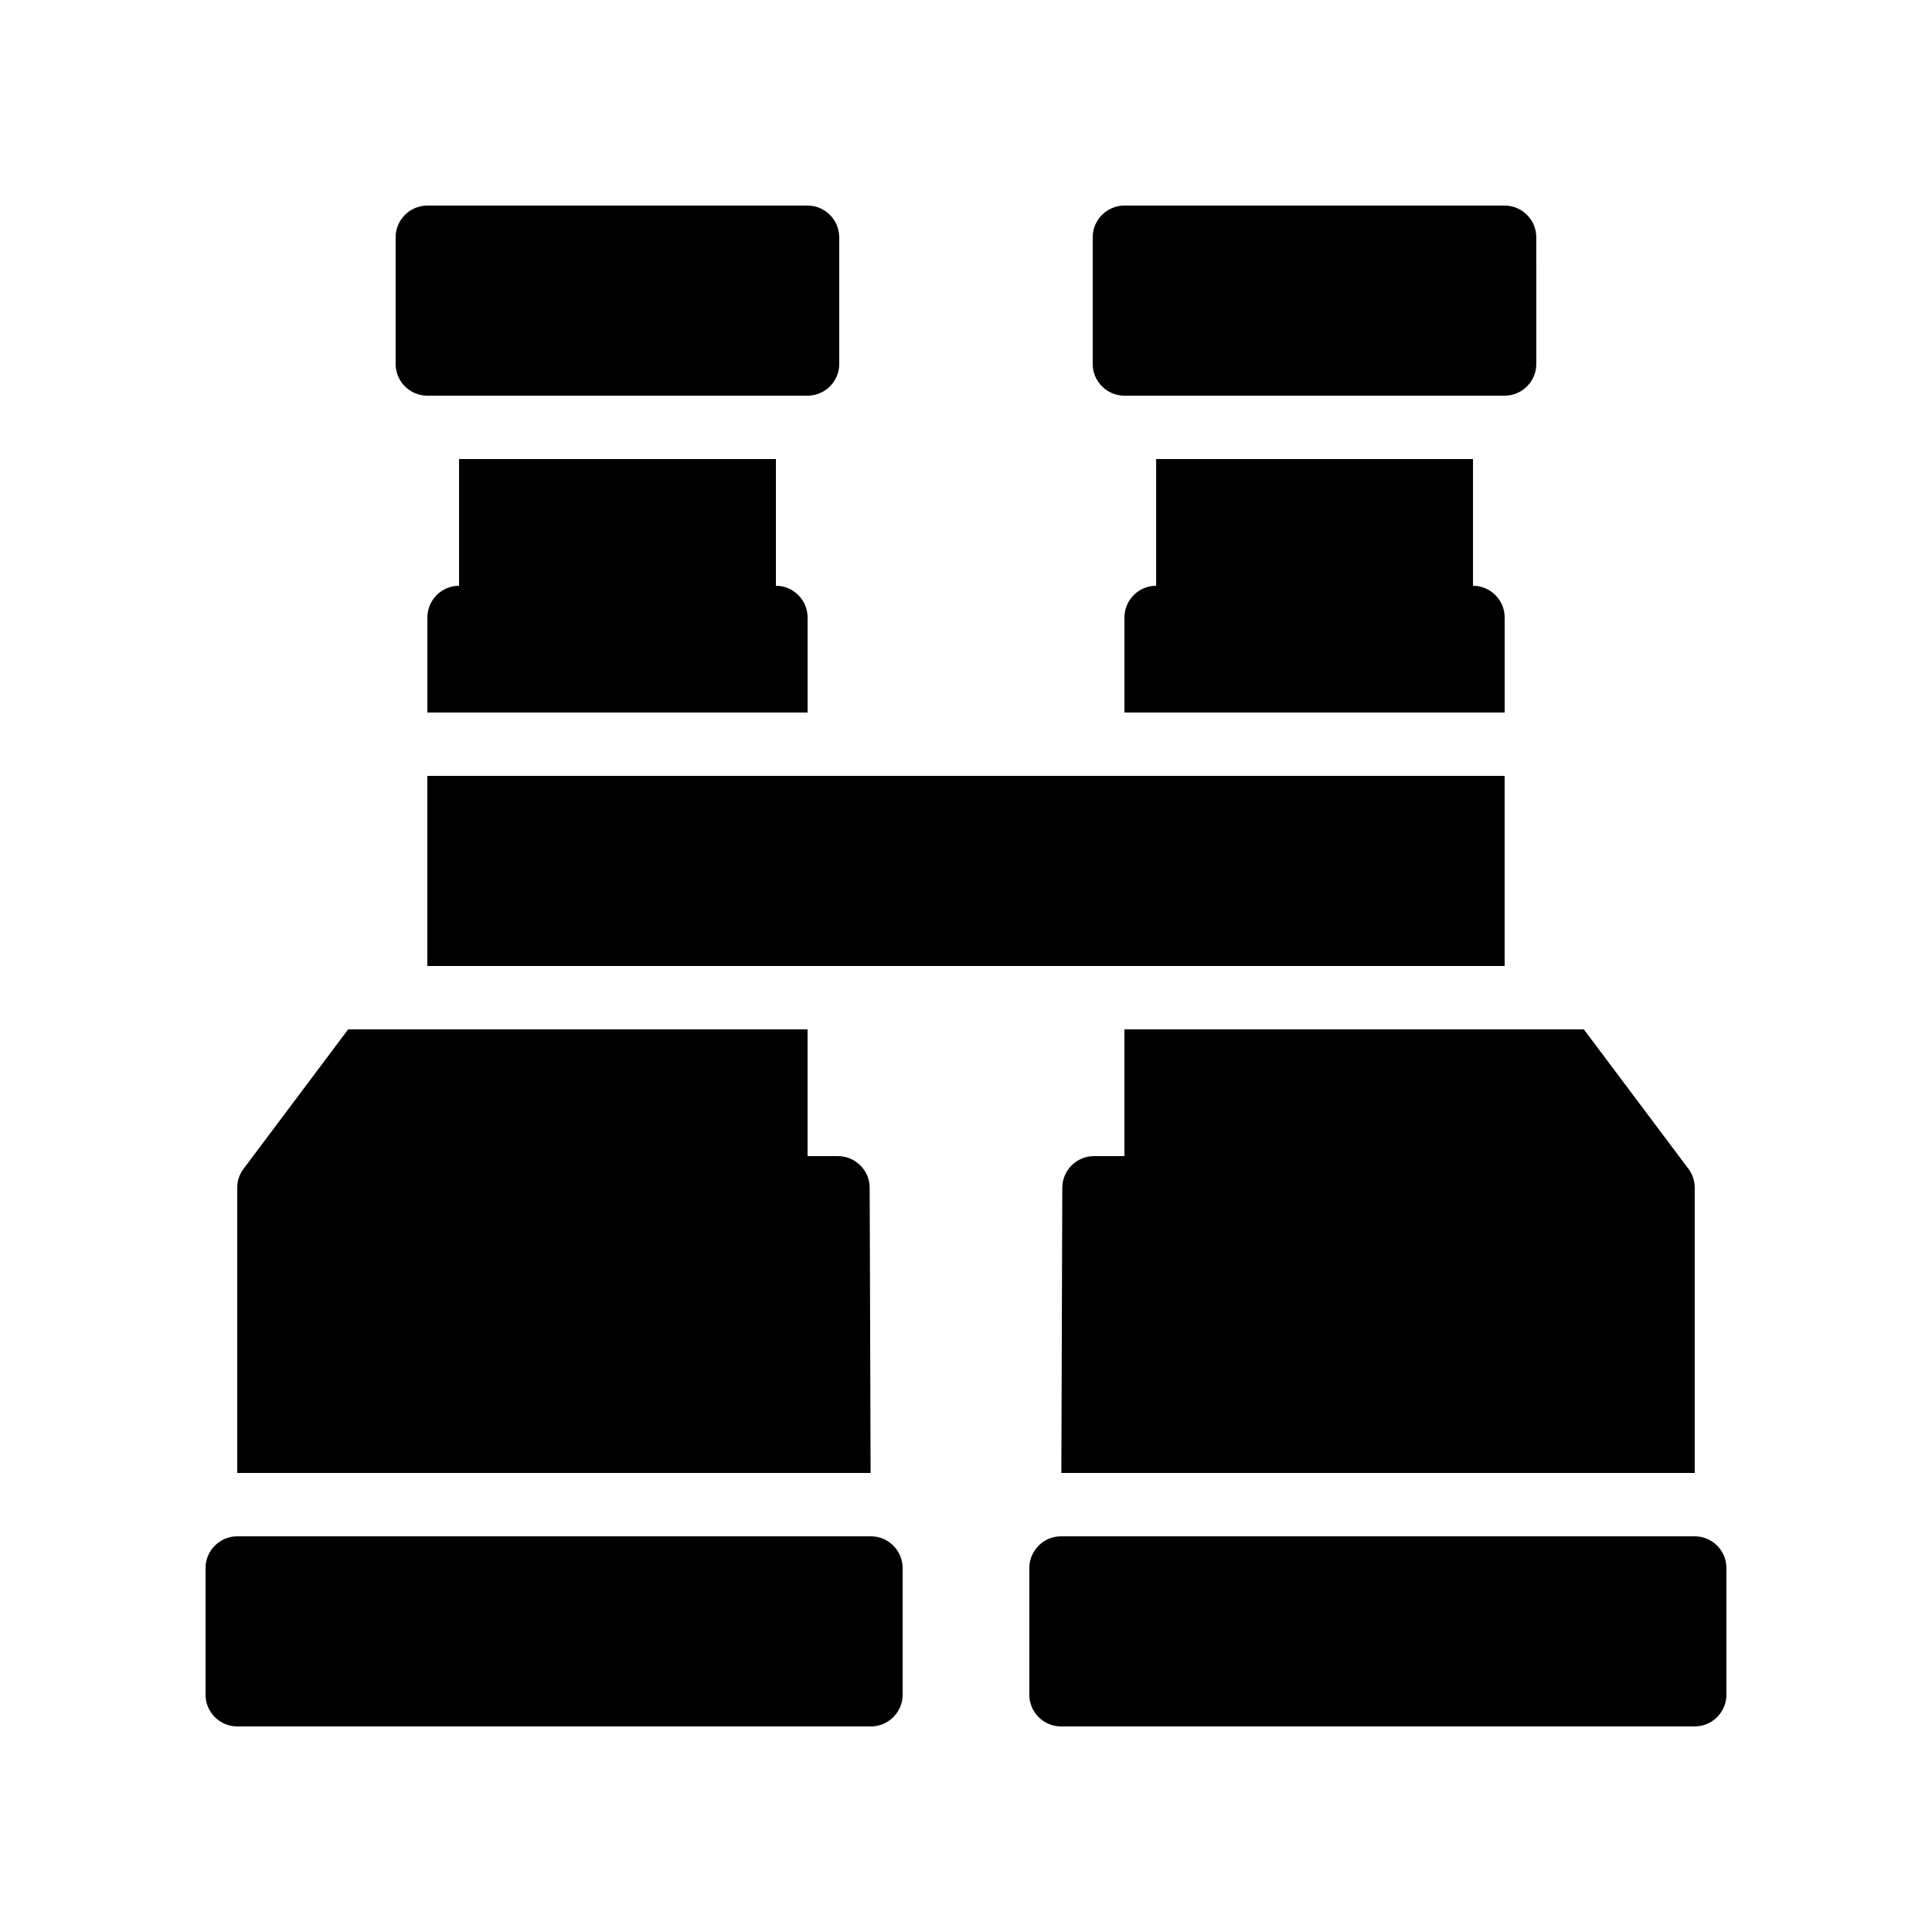 <?xml version="1.0" encoding="UTF-8"?>
<!-- Uploaded to: ICON Repo, www.svgrepo.com, Generator: ICON Repo Mixer Tools -->
<svg fill="#000000" width="800px" height="800px" version="1.1" viewBox="144 144 512 512" xmlns="http://www.w3.org/2000/svg">
 <g>
  <path d="m593.12 551.14h-167.94c-4.617 0-8.398 3.777-8.398 8.398v33.586c0 4.617 3.777 8.398 8.398 8.398h167.94c4.617 0 8.398-3.777 8.398-8.398v-33.586c0-4.617-3.781-8.398-8.398-8.398z"/>
  <path d="m374.81 551.14h-167.94c-4.617 0-8.398 3.777-8.398 8.398v33.586c0 4.617 3.777 8.398 8.398 8.398h167.94c4.617 0 8.398-3.777 8.398-8.398v-33.586c-0.004-4.617-3.781-8.398-8.398-8.398z"/>
  <path d="m441.98 248.86h100.76c4.617 0 8.398-3.777 8.398-8.398l-0.004-33.586c0-4.617-3.777-8.398-8.398-8.398l-100.76 0.004c-4.617 0-8.398 3.777-8.398 8.398v33.586c0 4.617 3.777 8.395 8.398 8.395z"/>
  <path d="m358.02 307.63v25.191h-100.76v-25.191c0-4.617 3.777-8.398 8.398-8.398v-33.586h83.969v33.586c4.613 0.004 8.395 3.781 8.395 8.398z"/>
  <path d="m542.75 307.63v25.191h-100.76v-25.191c0-4.617 3.777-8.398 8.398-8.398v-33.586h83.969v33.586c4.613 0.004 8.395 3.781 8.395 8.398z"/>
  <path d="m257.25 248.86h100.76c4.617 0 8.398-3.777 8.398-8.398l-0.004-33.586c0-4.617-3.777-8.398-8.398-8.398l-100.76 0.004c-4.617 0-8.398 3.777-8.398 8.398v33.586c0 4.617 3.777 8.395 8.398 8.395z"/>
  <path d="m593.12 458.78v75.57h-167.85l0.25-75.57c0-4.617 3.777-8.398 8.398-8.398h8.062v-33.586h121.75l27.711 36.945c1.09 1.426 1.676 3.191 1.676 5.039z"/>
  <path d="m374.72 534.35h-167.85v-75.57c0-1.848 0.586-3.609 1.68-5.039l27.711-36.945h121.75v33.586h8.062c4.617 0 8.398 3.777 8.398 8.398z"/>
  <path d="m257.25 400h285.49v-50.383h-285.49z"/>
 </g>
</svg>